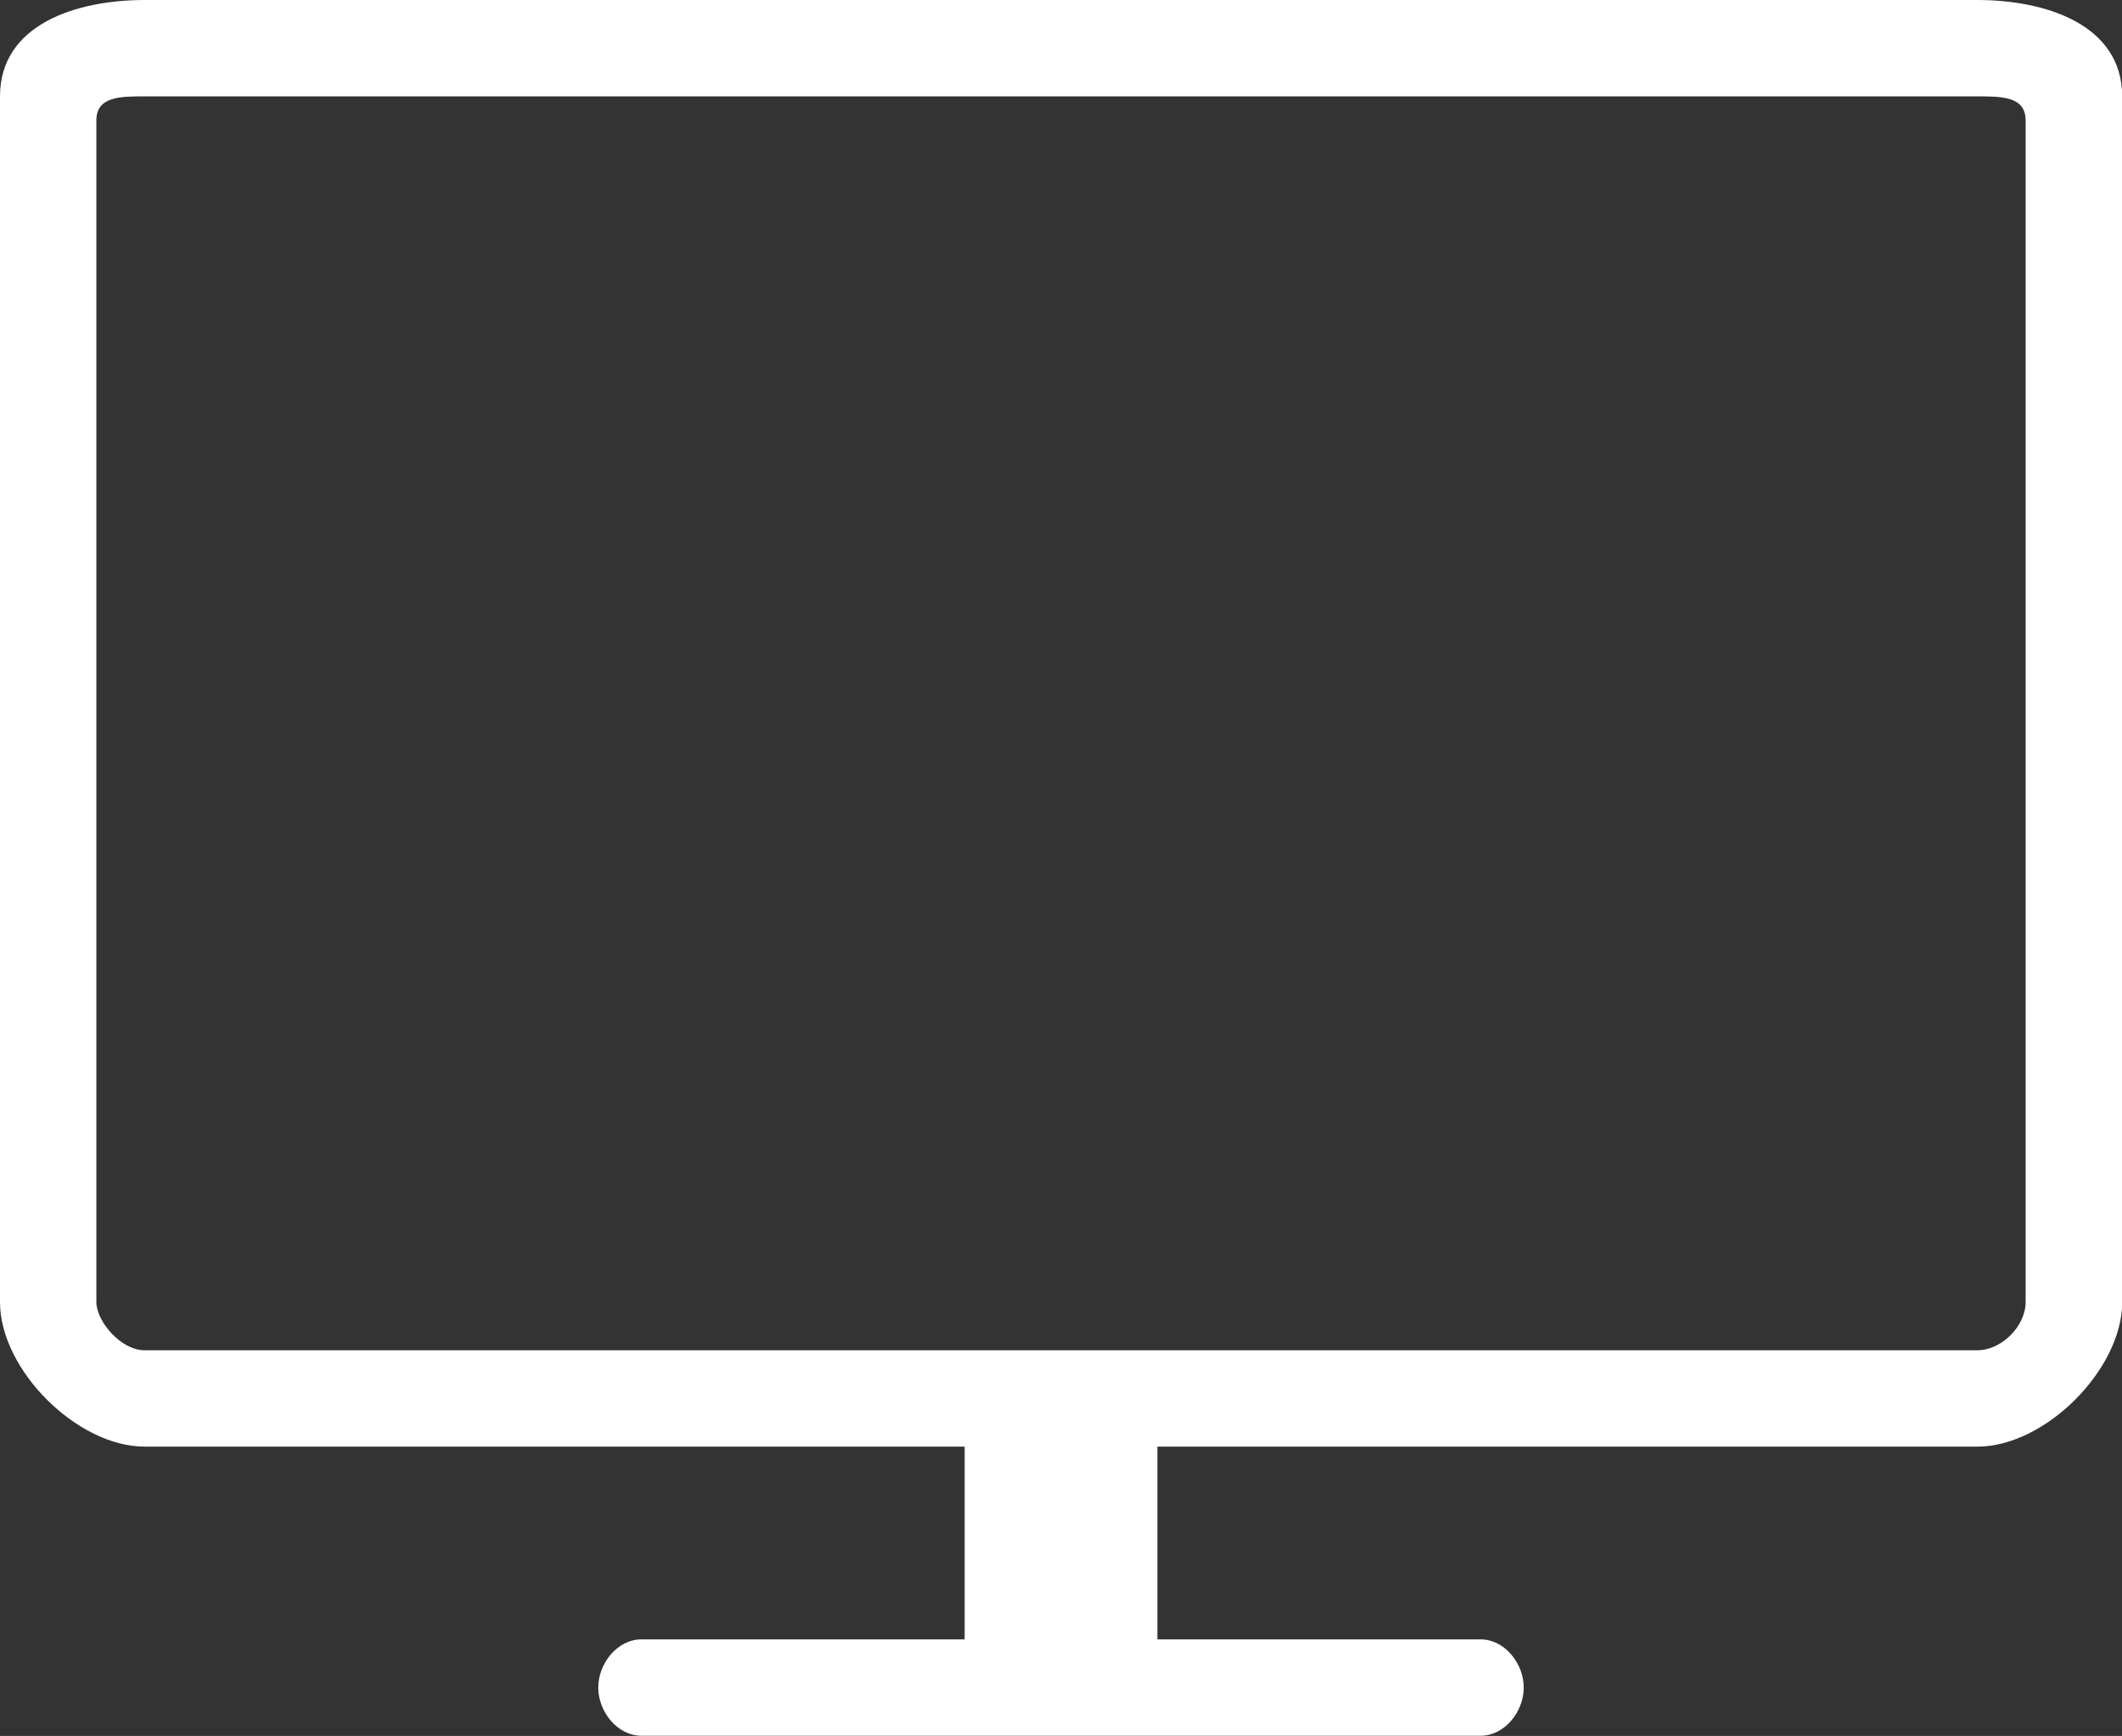 <?xml version="1.0" encoding="utf-8"?>
<!-- Generator: Adobe Illustrator 16.0.0, SVG Export Plug-In . SVG Version: 6.00 Build 0)  -->
<!DOCTYPE svg PUBLIC "-//W3C//DTD SVG 1.1//EN" "http://www.w3.org/Graphics/SVG/1.1/DTD/svg11.dtd">
<svg version="1.1" id="Layer_1" xmlns="http://www.w3.org/2000/svg" xmlns:xlink="http://www.w3.org/1999/xlink" x="0px" y="0px"
	 width="10.57px" height="8.646px" viewBox="0 0 10.57 8.646" enable-background="new 0 0 10.57 8.646" xml:space="preserve">
<rect x="0" y="0" width="10.57" height="8.646" fill="#333333" stroke="none"/>
<path fill="#FFFFFF" d="M9.85,0H5.285H0.72C0.383,0,0,0.12,0,0.48v6.005c0,0.338,0.385,0.72,0.72,0.72h4.085v0.96h-1.61
	c-0.12,0-0.215,0.12-0.215,0.24s0.095,0.24,0.215,0.24h2.09h2.09c0.12,0,0.215-0.12,0.215-0.24s-0.095-0.24-0.215-0.24h-1.61v-0.96
	H9.85c0.338,0,0.721-0.385,0.721-0.72V0.48C10.57,0.12,10.186,0,9.85,0z M10.09,1.73v3.1v0.407v0.527v0.721
	c0,0.119-0.119,0.24-0.24,0.24H5.285H0.72c-0.12,0-0.24-0.146-0.24-0.24V5.765V5.237V4.83v-3.1V0.6c0-0.12,0.12-0.12,0.24-0.12
	h4.565H9.85c0.121,0,0.24,0,0.24,0.12V1.73z"/>
</svg>

